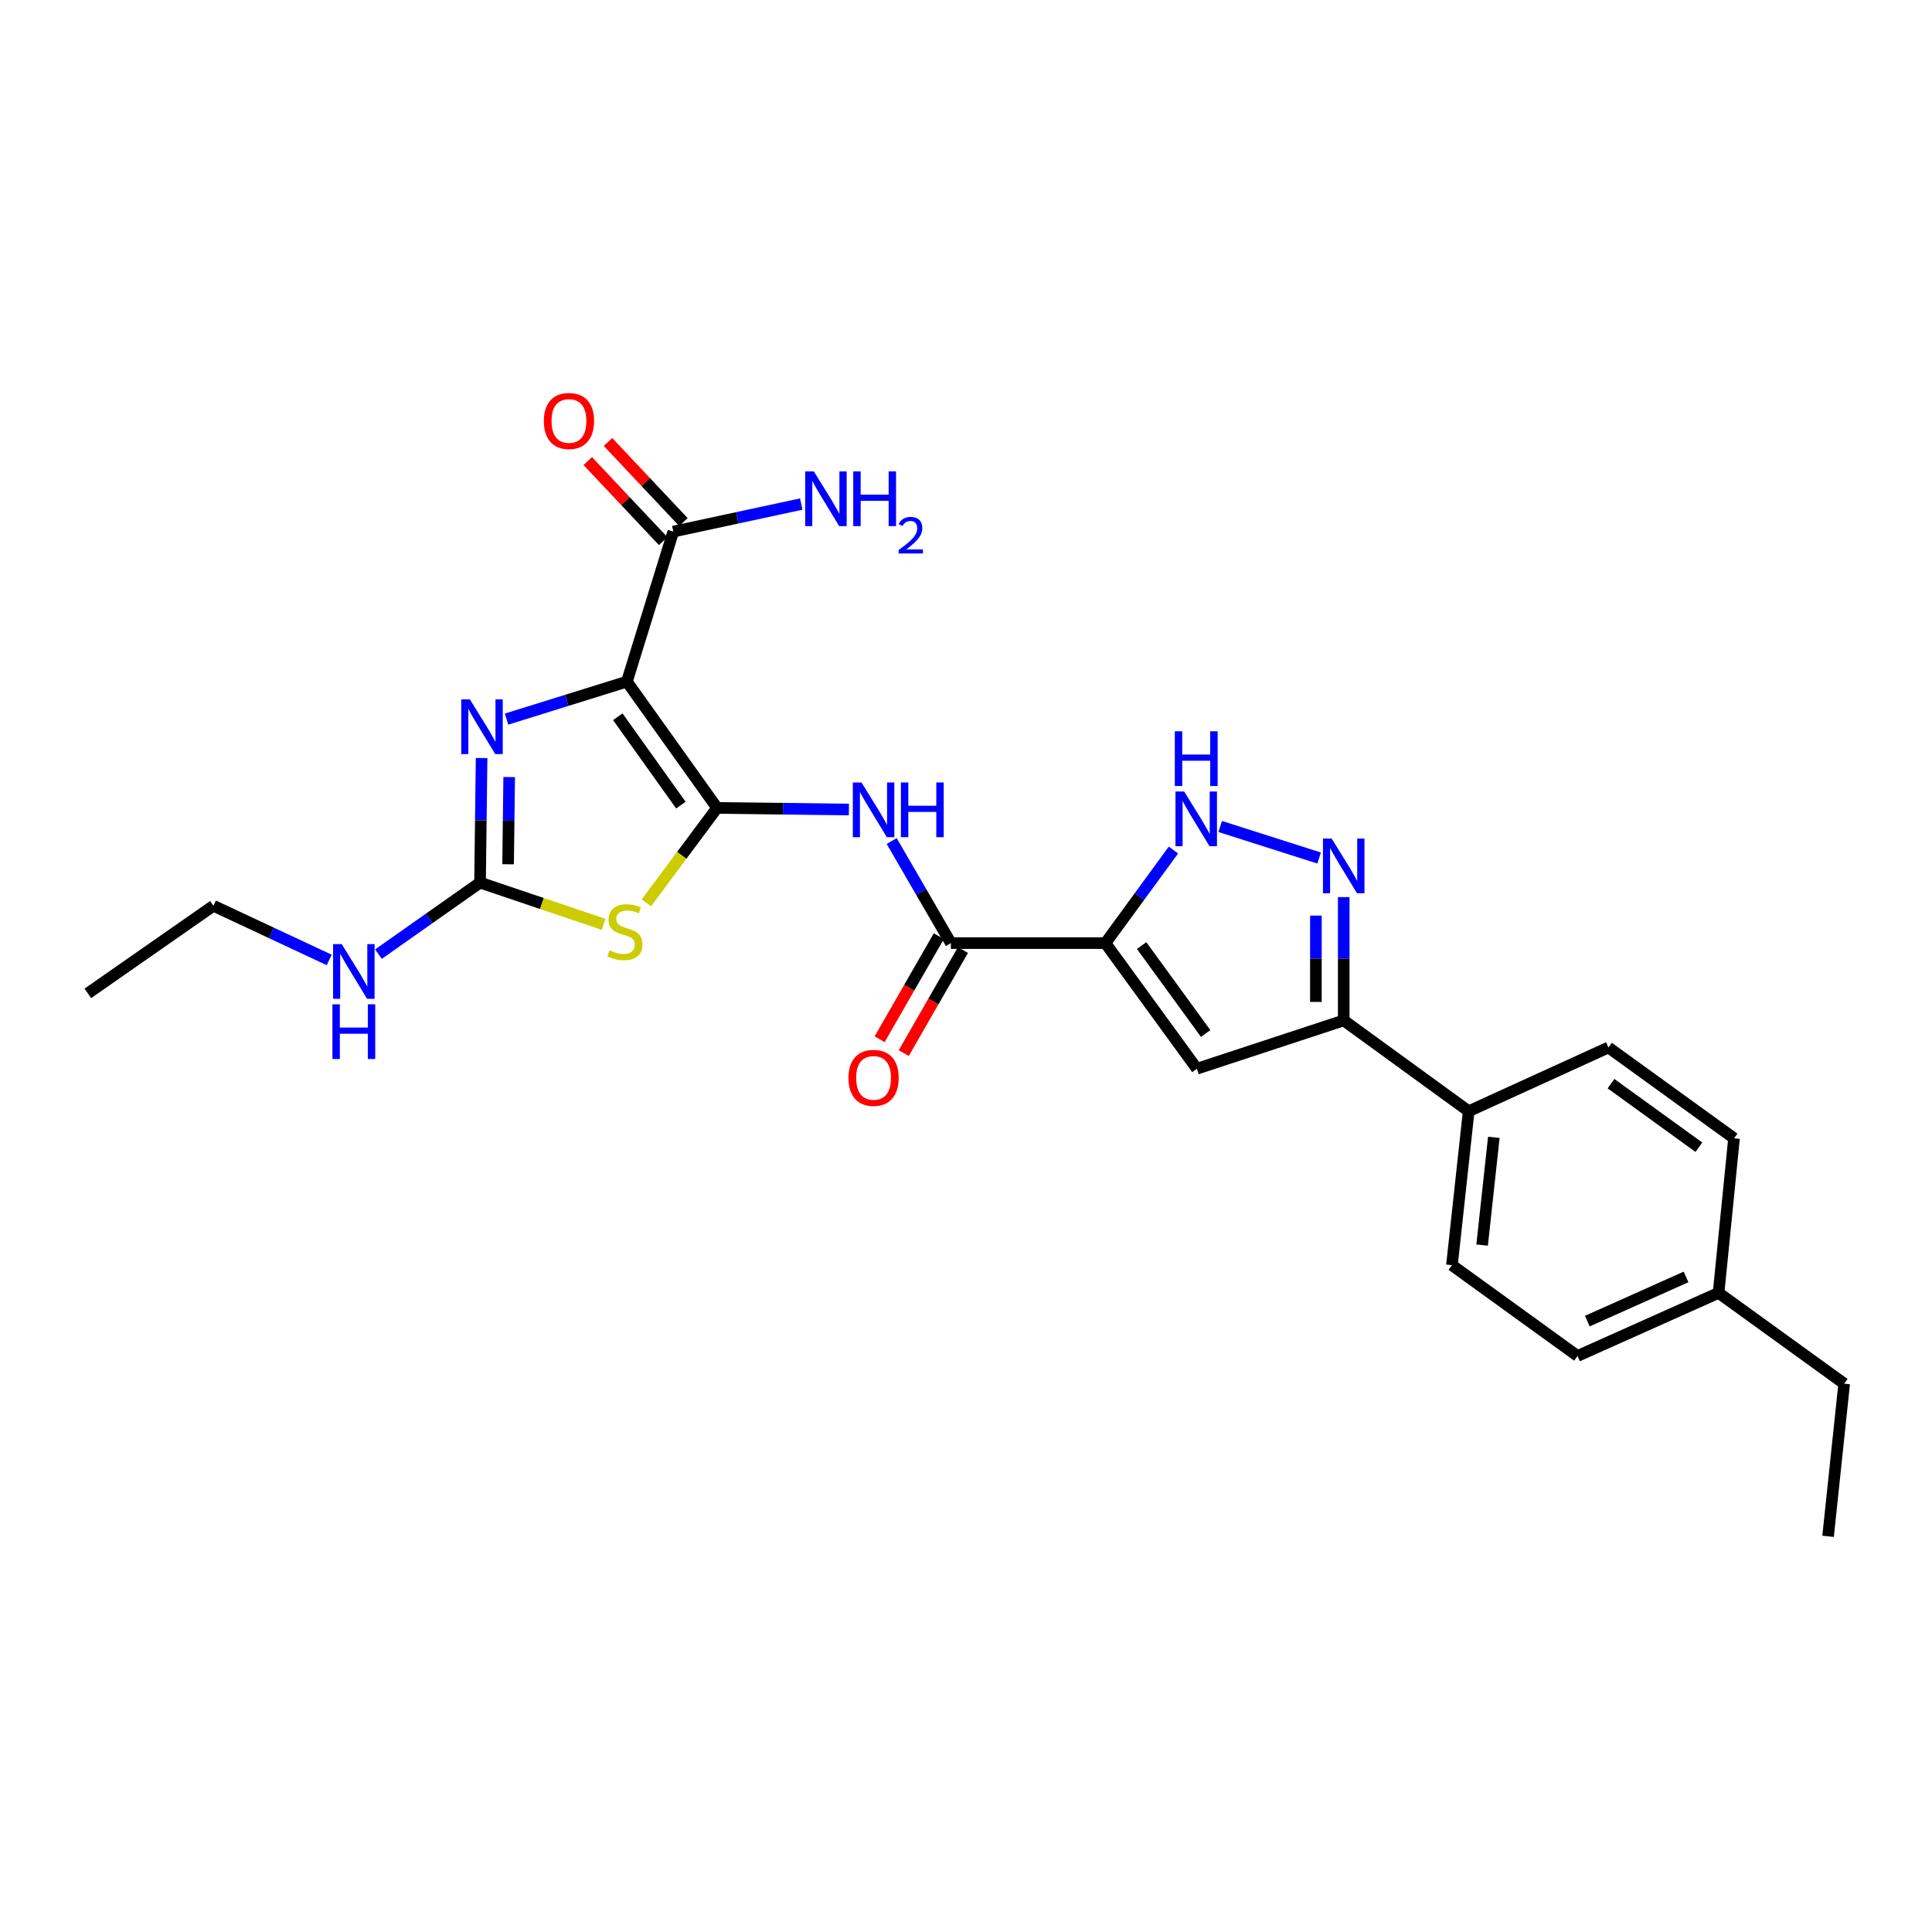 <?xml version='1.0' encoding='iso-8859-1'?>
<svg version='1.1' baseProfile='full'
              xmlns='http://www.w3.org/2000/svg'
                      xmlns:rdkit='http://www.rdkit.org/xml'
                      xmlns:xlink='http://www.w3.org/1999/xlink'
                  xml:space='preserve'
width='1000px' height='1000px' viewBox='0 0 1000 1000'>
<!-- END OF HEADER -->
<rect style='opacity:1.0;fill:#FFFFFF;stroke:none' width='1000' height='1000' x='0' y='0'> </rect>
<path class='bond-0' d='M 371.154,418.171 L 324.477,352.812' style='fill:none;fill-rule:evenodd;stroke:#000000;stroke-width:6px;stroke-linecap:butt;stroke-linejoin:miter;stroke-opacity:1' />
<path class='bond-0' d='M 352.433,416.737 L 319.759,370.986' style='fill:none;fill-rule:evenodd;stroke:#000000;stroke-width:6px;stroke-linecap:butt;stroke-linejoin:miter;stroke-opacity:1' />
<path class='bond-1' d='M 371.154,418.171 L 352.853,442.741' style='fill:none;fill-rule:evenodd;stroke:#000000;stroke-width:6px;stroke-linecap:butt;stroke-linejoin:miter;stroke-opacity:1' />
<path class='bond-1' d='M 352.853,442.741 L 334.552,467.31' style='fill:none;fill-rule:evenodd;stroke:#CCCC00;stroke-width:6px;stroke-linecap:butt;stroke-linejoin:miter;stroke-opacity:1' />
<path class='bond-5' d='M 371.154,418.171 L 405.276,418.589' style='fill:none;fill-rule:evenodd;stroke:#000000;stroke-width:6px;stroke-linecap:butt;stroke-linejoin:miter;stroke-opacity:1' />
<path class='bond-5' d='M 405.276,418.589 L 439.397,419.007' style='fill:none;fill-rule:evenodd;stroke:#0000FF;stroke-width:6px;stroke-linecap:butt;stroke-linejoin:miter;stroke-opacity:1' />
<path class='bond-3' d='M 324.477,352.812 L 293.329,362.512' style='fill:none;fill-rule:evenodd;stroke:#000000;stroke-width:6px;stroke-linecap:butt;stroke-linejoin:miter;stroke-opacity:1' />
<path class='bond-3' d='M 293.329,362.512 L 262.181,372.211' style='fill:none;fill-rule:evenodd;stroke:#0000FF;stroke-width:6px;stroke-linecap:butt;stroke-linejoin:miter;stroke-opacity:1' />
<path class='bond-11' d='M 324.477,352.812 L 348.496,275.148' style='fill:none;fill-rule:evenodd;stroke:#000000;stroke-width:6px;stroke-linecap:butt;stroke-linejoin:miter;stroke-opacity:1' />
<path class='bond-4' d='M 312.417,478.441 L 280.443,467.636' style='fill:none;fill-rule:evenodd;stroke:#CCCC00;stroke-width:6px;stroke-linecap:butt;stroke-linejoin:miter;stroke-opacity:1' />
<path class='bond-4' d='M 280.443,467.636 L 248.469,456.832' style='fill:none;fill-rule:evenodd;stroke:#000000;stroke-width:6px;stroke-linecap:butt;stroke-linejoin:miter;stroke-opacity:1' />
<path class='bond-2' d='M 572.16,488.155 L 492.175,488.155' style='fill:none;fill-rule:evenodd;stroke:#000000;stroke-width:6px;stroke-linecap:butt;stroke-linejoin:miter;stroke-opacity:1' />
<path class='bond-6' d='M 572.16,488.155 L 619.501,553.17' style='fill:none;fill-rule:evenodd;stroke:#000000;stroke-width:6px;stroke-linecap:butt;stroke-linejoin:miter;stroke-opacity:1' />
<path class='bond-6' d='M 590.903,489.43 L 624.042,534.941' style='fill:none;fill-rule:evenodd;stroke:#000000;stroke-width:6px;stroke-linecap:butt;stroke-linejoin:miter;stroke-opacity:1' />
<path class='bond-9' d='M 572.16,488.155 L 589.761,464.067' style='fill:none;fill-rule:evenodd;stroke:#000000;stroke-width:6px;stroke-linecap:butt;stroke-linejoin:miter;stroke-opacity:1' />
<path class='bond-9' d='M 589.761,464.067 L 607.363,439.98' style='fill:none;fill-rule:evenodd;stroke:#0000FF;stroke-width:6px;stroke-linecap:butt;stroke-linejoin:miter;stroke-opacity:1' />
<path class='bond-26' d='M 249.275,392.344 L 248.872,424.588' style='fill:none;fill-rule:evenodd;stroke:#0000FF;stroke-width:6px;stroke-linecap:butt;stroke-linejoin:miter;stroke-opacity:1' />
<path class='bond-26' d='M 248.872,424.588 L 248.469,456.832' style='fill:none;fill-rule:evenodd;stroke:#000000;stroke-width:6px;stroke-linecap:butt;stroke-linejoin:miter;stroke-opacity:1' />
<path class='bond-26' d='M 263.554,402.197 L 263.272,424.768' style='fill:none;fill-rule:evenodd;stroke:#0000FF;stroke-width:6px;stroke-linecap:butt;stroke-linejoin:miter;stroke-opacity:1' />
<path class='bond-26' d='M 263.272,424.768 L 262.99,447.338' style='fill:none;fill-rule:evenodd;stroke:#000000;stroke-width:6px;stroke-linecap:butt;stroke-linejoin:miter;stroke-opacity:1' />
<path class='bond-15' d='M 248.469,456.832 L 222.174,475.346' style='fill:none;fill-rule:evenodd;stroke:#000000;stroke-width:6px;stroke-linecap:butt;stroke-linejoin:miter;stroke-opacity:1' />
<path class='bond-15' d='M 222.174,475.346 L 195.879,493.86' style='fill:none;fill-rule:evenodd;stroke:#0000FF;stroke-width:6px;stroke-linecap:butt;stroke-linejoin:miter;stroke-opacity:1' />
<path class='bond-8' d='M 461.531,435.317 L 476.853,461.736' style='fill:none;fill-rule:evenodd;stroke:#0000FF;stroke-width:6px;stroke-linecap:butt;stroke-linejoin:miter;stroke-opacity:1' />
<path class='bond-8' d='M 476.853,461.736 L 492.175,488.155' style='fill:none;fill-rule:evenodd;stroke:#000000;stroke-width:6px;stroke-linecap:butt;stroke-linejoin:miter;stroke-opacity:1' />
<path class='bond-10' d='M 619.501,553.17 L 695.509,528.167' style='fill:none;fill-rule:evenodd;stroke:#000000;stroke-width:6px;stroke-linecap:butt;stroke-linejoin:miter;stroke-opacity:1' />
<path class='bond-7' d='M 682.766,444.111 L 631.574,427.785' style='fill:none;fill-rule:evenodd;stroke:#0000FF;stroke-width:6px;stroke-linecap:butt;stroke-linejoin:miter;stroke-opacity:1' />
<path class='bond-27' d='M 695.509,464.335 L 695.509,496.251' style='fill:none;fill-rule:evenodd;stroke:#0000FF;stroke-width:6px;stroke-linecap:butt;stroke-linejoin:miter;stroke-opacity:1' />
<path class='bond-27' d='M 695.509,496.251 L 695.509,528.167' style='fill:none;fill-rule:evenodd;stroke:#000000;stroke-width:6px;stroke-linecap:butt;stroke-linejoin:miter;stroke-opacity:1' />
<path class='bond-27' d='M 681.108,473.909 L 681.108,496.251' style='fill:none;fill-rule:evenodd;stroke:#0000FF;stroke-width:6px;stroke-linecap:butt;stroke-linejoin:miter;stroke-opacity:1' />
<path class='bond-27' d='M 681.108,496.251 L 681.108,518.593' style='fill:none;fill-rule:evenodd;stroke:#000000;stroke-width:6px;stroke-linecap:butt;stroke-linejoin:miter;stroke-opacity:1' />
<path class='bond-13' d='M 485.931,484.569 L 470.613,511.24' style='fill:none;fill-rule:evenodd;stroke:#000000;stroke-width:6px;stroke-linecap:butt;stroke-linejoin:miter;stroke-opacity:1' />
<path class='bond-13' d='M 470.613,511.24 L 455.296,537.912' style='fill:none;fill-rule:evenodd;stroke:#FF0000;stroke-width:6px;stroke-linecap:butt;stroke-linejoin:miter;stroke-opacity:1' />
<path class='bond-13' d='M 498.419,491.741 L 483.102,518.413' style='fill:none;fill-rule:evenodd;stroke:#000000;stroke-width:6px;stroke-linecap:butt;stroke-linejoin:miter;stroke-opacity:1' />
<path class='bond-13' d='M 483.102,518.413 L 467.785,545.084' style='fill:none;fill-rule:evenodd;stroke:#FF0000;stroke-width:6px;stroke-linecap:butt;stroke-linejoin:miter;stroke-opacity:1' />
<path class='bond-12' d='M 695.509,528.167 L 760.188,575.173' style='fill:none;fill-rule:evenodd;stroke:#000000;stroke-width:6px;stroke-linecap:butt;stroke-linejoin:miter;stroke-opacity:1' />
<path class='bond-14' d='M 353.737,270.211 L 334.219,249.489' style='fill:none;fill-rule:evenodd;stroke:#000000;stroke-width:6px;stroke-linecap:butt;stroke-linejoin:miter;stroke-opacity:1' />
<path class='bond-14' d='M 334.219,249.489 L 314.7,228.768' style='fill:none;fill-rule:evenodd;stroke:#FF0000;stroke-width:6px;stroke-linecap:butt;stroke-linejoin:miter;stroke-opacity:1' />
<path class='bond-14' d='M 343.254,280.085 L 323.736,259.364' style='fill:none;fill-rule:evenodd;stroke:#000000;stroke-width:6px;stroke-linecap:butt;stroke-linejoin:miter;stroke-opacity:1' />
<path class='bond-14' d='M 323.736,259.364 L 304.217,238.643' style='fill:none;fill-rule:evenodd;stroke:#FF0000;stroke-width:6px;stroke-linecap:butt;stroke-linejoin:miter;stroke-opacity:1' />
<path class='bond-18' d='M 348.496,275.148 L 381.616,268.023' style='fill:none;fill-rule:evenodd;stroke:#000000;stroke-width:6px;stroke-linecap:butt;stroke-linejoin:miter;stroke-opacity:1' />
<path class='bond-18' d='M 381.616,268.023 L 414.736,260.899' style='fill:none;fill-rule:evenodd;stroke:#0000FF;stroke-width:6px;stroke-linecap:butt;stroke-linejoin:miter;stroke-opacity:1' />
<path class='bond-16' d='M 760.188,575.173 L 751.523,654.845' style='fill:none;fill-rule:evenodd;stroke:#000000;stroke-width:6px;stroke-linecap:butt;stroke-linejoin:miter;stroke-opacity:1' />
<path class='bond-16' d='M 773.206,588.681 L 767.14,644.451' style='fill:none;fill-rule:evenodd;stroke:#000000;stroke-width:6px;stroke-linecap:butt;stroke-linejoin:miter;stroke-opacity:1' />
<path class='bond-17' d='M 760.188,575.173 L 832.532,542.177' style='fill:none;fill-rule:evenodd;stroke:#000000;stroke-width:6px;stroke-linecap:butt;stroke-linejoin:miter;stroke-opacity:1' />
<path class='bond-22' d='M 170.396,496.865 L 140.433,482.845' style='fill:none;fill-rule:evenodd;stroke:#0000FF;stroke-width:6px;stroke-linecap:butt;stroke-linejoin:miter;stroke-opacity:1' />
<path class='bond-22' d='M 140.433,482.845 L 110.47,468.825' style='fill:none;fill-rule:evenodd;stroke:#000000;stroke-width:6px;stroke-linecap:butt;stroke-linejoin:miter;stroke-opacity:1' />
<path class='bond-20' d='M 751.523,654.845 L 816.522,701.85' style='fill:none;fill-rule:evenodd;stroke:#000000;stroke-width:6px;stroke-linecap:butt;stroke-linejoin:miter;stroke-opacity:1' />
<path class='bond-19' d='M 832.532,542.177 L 897.531,589.182' style='fill:none;fill-rule:evenodd;stroke:#000000;stroke-width:6px;stroke-linecap:butt;stroke-linejoin:miter;stroke-opacity:1' />
<path class='bond-19' d='M 833.843,560.898 L 879.342,593.801' style='fill:none;fill-rule:evenodd;stroke:#000000;stroke-width:6px;stroke-linecap:butt;stroke-linejoin:miter;stroke-opacity:1' />
<path class='bond-21' d='M 897.531,589.182 L 889.53,669.183' style='fill:none;fill-rule:evenodd;stroke:#000000;stroke-width:6px;stroke-linecap:butt;stroke-linejoin:miter;stroke-opacity:1' />
<path class='bond-28' d='M 816.522,701.85 L 889.53,669.183' style='fill:none;fill-rule:evenodd;stroke:#000000;stroke-width:6px;stroke-linecap:butt;stroke-linejoin:miter;stroke-opacity:1' />
<path class='bond-28' d='M 821.592,683.805 L 872.697,660.937' style='fill:none;fill-rule:evenodd;stroke:#000000;stroke-width:6px;stroke-linecap:butt;stroke-linejoin:miter;stroke-opacity:1' />
<path class='bond-23' d='M 889.53,669.183 L 954.545,716.18' style='fill:none;fill-rule:evenodd;stroke:#000000;stroke-width:6px;stroke-linecap:butt;stroke-linejoin:miter;stroke-opacity:1' />
<path class='bond-24' d='M 110.47,468.825 L 45.455,514.166' style='fill:none;fill-rule:evenodd;stroke:#000000;stroke-width:6px;stroke-linecap:butt;stroke-linejoin:miter;stroke-opacity:1' />
<path class='bond-25' d='M 954.545,716.18 L 946.209,795.205' style='fill:none;fill-rule:evenodd;stroke:#000000;stroke-width:6px;stroke-linecap:butt;stroke-linejoin:miter;stroke-opacity:1' />
<path  class='atom-2' d='M 315.477 491.898
Q 315.797 492.018, 317.117 492.578
Q 318.437 493.138, 319.877 493.498
Q 321.357 493.818, 322.797 493.818
Q 325.477 493.818, 327.037 492.538
Q 328.597 491.218, 328.597 488.938
Q 328.597 487.378, 327.797 486.418
Q 327.037 485.458, 325.837 484.938
Q 324.637 484.418, 322.637 483.818
Q 320.117 483.058, 318.597 482.338
Q 317.117 481.618, 316.037 480.098
Q 314.997 478.578, 314.997 476.018
Q 314.997 472.458, 317.397 470.258
Q 319.837 468.058, 324.637 468.058
Q 327.917 468.058, 331.637 469.618
L 330.717 472.698
Q 327.317 471.298, 324.757 471.298
Q 321.997 471.298, 320.477 472.458
Q 318.957 473.578, 318.997 475.538
Q 318.997 477.058, 319.757 477.978
Q 320.557 478.898, 321.677 479.418
Q 322.837 479.938, 324.757 480.538
Q 327.317 481.338, 328.837 482.138
Q 330.357 482.938, 331.437 484.578
Q 332.557 486.178, 332.557 488.938
Q 332.557 492.858, 329.917 494.978
Q 327.317 497.058, 322.957 497.058
Q 320.437 497.058, 318.517 496.498
Q 316.637 495.978, 314.397 495.058
L 315.477 491.898
' fill='#CCCC00'/>
<path  class='atom-4' d='M 243.217 362.007
L 252.497 377.007
Q 253.417 378.487, 254.897 381.167
Q 256.377 383.847, 256.457 384.007
L 256.457 362.007
L 260.217 362.007
L 260.217 390.327
L 256.337 390.327
L 246.377 373.927
Q 245.217 372.007, 243.977 369.807
Q 242.777 367.607, 242.417 366.927
L 242.417 390.327
L 238.737 390.327
L 238.737 362.007
L 243.217 362.007
' fill='#0000FF'/>
<path  class='atom-6' d='M 445.903 405.004
L 455.183 420.004
Q 456.103 421.484, 457.583 424.164
Q 459.063 426.844, 459.143 427.004
L 459.143 405.004
L 462.903 405.004
L 462.903 433.324
L 459.023 433.324
L 449.063 416.924
Q 447.903 415.004, 446.663 412.804
Q 445.463 410.604, 445.103 409.924
L 445.103 433.324
L 441.423 433.324
L 441.423 405.004
L 445.903 405.004
' fill='#0000FF'/>
<path  class='atom-6' d='M 466.303 405.004
L 470.143 405.004
L 470.143 417.044
L 484.623 417.044
L 484.623 405.004
L 488.463 405.004
L 488.463 433.324
L 484.623 433.324
L 484.623 420.244
L 470.143 420.244
L 470.143 433.324
L 466.303 433.324
L 466.303 405.004
' fill='#0000FF'/>
<path  class='atom-8' d='M 689.249 434.015
L 698.529 449.015
Q 699.449 450.495, 700.929 453.175
Q 702.409 455.855, 702.489 456.015
L 702.489 434.015
L 706.249 434.015
L 706.249 462.335
L 702.369 462.335
L 692.409 445.935
Q 691.249 444.015, 690.009 441.815
Q 688.809 439.615, 688.449 438.935
L 688.449 462.335
L 684.769 462.335
L 684.769 434.015
L 689.249 434.015
' fill='#0000FF'/>
<path  class='atom-10' d='M 612.905 409.668
L 622.185 424.668
Q 623.105 426.148, 624.585 428.828
Q 626.065 431.508, 626.145 431.668
L 626.145 409.668
L 629.905 409.668
L 629.905 437.988
L 626.025 437.988
L 616.065 421.588
Q 614.905 419.668, 613.665 417.468
Q 612.465 415.268, 612.105 414.588
L 612.105 437.988
L 608.425 437.988
L 608.425 409.668
L 612.905 409.668
' fill='#0000FF'/>
<path  class='atom-10' d='M 608.085 378.516
L 611.925 378.516
L 611.925 390.556
L 626.405 390.556
L 626.405 378.516
L 630.245 378.516
L 630.245 406.836
L 626.405 406.836
L 626.405 393.756
L 611.925 393.756
L 611.925 406.836
L 608.085 406.836
L 608.085 378.516
' fill='#0000FF'/>
<path  class='atom-14' d='M 439.163 557.907
Q 439.163 551.107, 442.523 547.307
Q 445.883 543.507, 452.163 543.507
Q 458.443 543.507, 461.803 547.307
Q 465.163 551.107, 465.163 557.907
Q 465.163 564.787, 461.763 568.707
Q 458.363 572.587, 452.163 572.587
Q 445.923 572.587, 442.523 568.707
Q 439.163 564.827, 439.163 557.907
M 452.163 569.387
Q 456.483 569.387, 458.803 566.507
Q 461.163 563.587, 461.163 557.907
Q 461.163 552.347, 458.803 549.547
Q 456.483 546.707, 452.163 546.707
Q 447.843 546.707, 445.483 549.507
Q 443.163 552.307, 443.163 557.907
Q 443.163 563.627, 445.483 566.507
Q 447.843 569.387, 452.163 569.387
' fill='#FF0000'/>
<path  class='atom-15' d='M 281.49 217.894
Q 281.49 211.094, 284.85 207.294
Q 288.21 203.494, 294.49 203.494
Q 300.77 203.494, 304.13 207.294
Q 307.49 211.094, 307.49 217.894
Q 307.49 224.774, 304.09 228.694
Q 300.69 232.574, 294.49 232.574
Q 288.25 232.574, 284.85 228.694
Q 281.49 224.814, 281.49 217.894
M 294.49 229.374
Q 298.81 229.374, 301.13 226.494
Q 303.49 223.574, 303.49 217.894
Q 303.49 212.334, 301.13 209.534
Q 298.81 206.694, 294.49 206.694
Q 290.17 206.694, 287.81 209.494
Q 285.49 212.294, 285.49 217.894
Q 285.49 223.614, 287.81 226.494
Q 290.17 229.374, 294.49 229.374
' fill='#FF0000'/>
<path  class='atom-16' d='M 176.882 488.669
L 186.162 503.669
Q 187.082 505.149, 188.562 507.829
Q 190.042 510.509, 190.122 510.669
L 190.122 488.669
L 193.882 488.669
L 193.882 516.989
L 190.002 516.989
L 180.042 500.589
Q 178.882 498.669, 177.642 496.469
Q 176.442 494.269, 176.082 493.589
L 176.082 516.989
L 172.402 516.989
L 172.402 488.669
L 176.882 488.669
' fill='#0000FF'/>
<path  class='atom-16' d='M 172.062 519.821
L 175.902 519.821
L 175.902 531.861
L 190.382 531.861
L 190.382 519.821
L 194.222 519.821
L 194.222 548.141
L 190.382 548.141
L 190.382 535.061
L 175.902 535.061
L 175.902 548.141
L 172.062 548.141
L 172.062 519.821
' fill='#0000FF'/>
<path  class='atom-19' d='M 421.236 243.994
L 430.516 258.994
Q 431.436 260.474, 432.916 263.154
Q 434.396 265.834, 434.476 265.994
L 434.476 243.994
L 438.236 243.994
L 438.236 272.314
L 434.356 272.314
L 424.396 255.914
Q 423.236 253.994, 421.996 251.794
Q 420.796 249.594, 420.436 248.914
L 420.436 272.314
L 416.756 272.314
L 416.756 243.994
L 421.236 243.994
' fill='#0000FF'/>
<path  class='atom-19' d='M 441.636 243.994
L 445.476 243.994
L 445.476 256.034
L 459.956 256.034
L 459.956 243.994
L 463.796 243.994
L 463.796 272.314
L 459.956 272.314
L 459.956 259.234
L 445.476 259.234
L 445.476 272.314
L 441.636 272.314
L 441.636 243.994
' fill='#0000FF'/>
<path  class='atom-19' d='M 465.169 271.32
Q 465.855 269.552, 467.492 268.575
Q 469.129 267.572, 471.399 267.572
Q 474.224 267.572, 475.808 269.103
Q 477.392 270.634, 477.392 273.353
Q 477.392 276.125, 475.333 278.712
Q 473.3 281.3, 469.076 284.362
L 477.709 284.362
L 477.709 286.474
L 465.116 286.474
L 465.116 284.705
Q 468.601 282.224, 470.66 280.376
Q 472.746 278.528, 473.749 276.864
Q 474.752 275.201, 474.752 273.485
Q 474.752 271.69, 473.855 270.687
Q 472.957 269.684, 471.399 269.684
Q 469.895 269.684, 468.891 270.291
Q 467.888 270.898, 467.175 272.244
L 465.169 271.32
' fill='#0000FF'/>
</svg>
